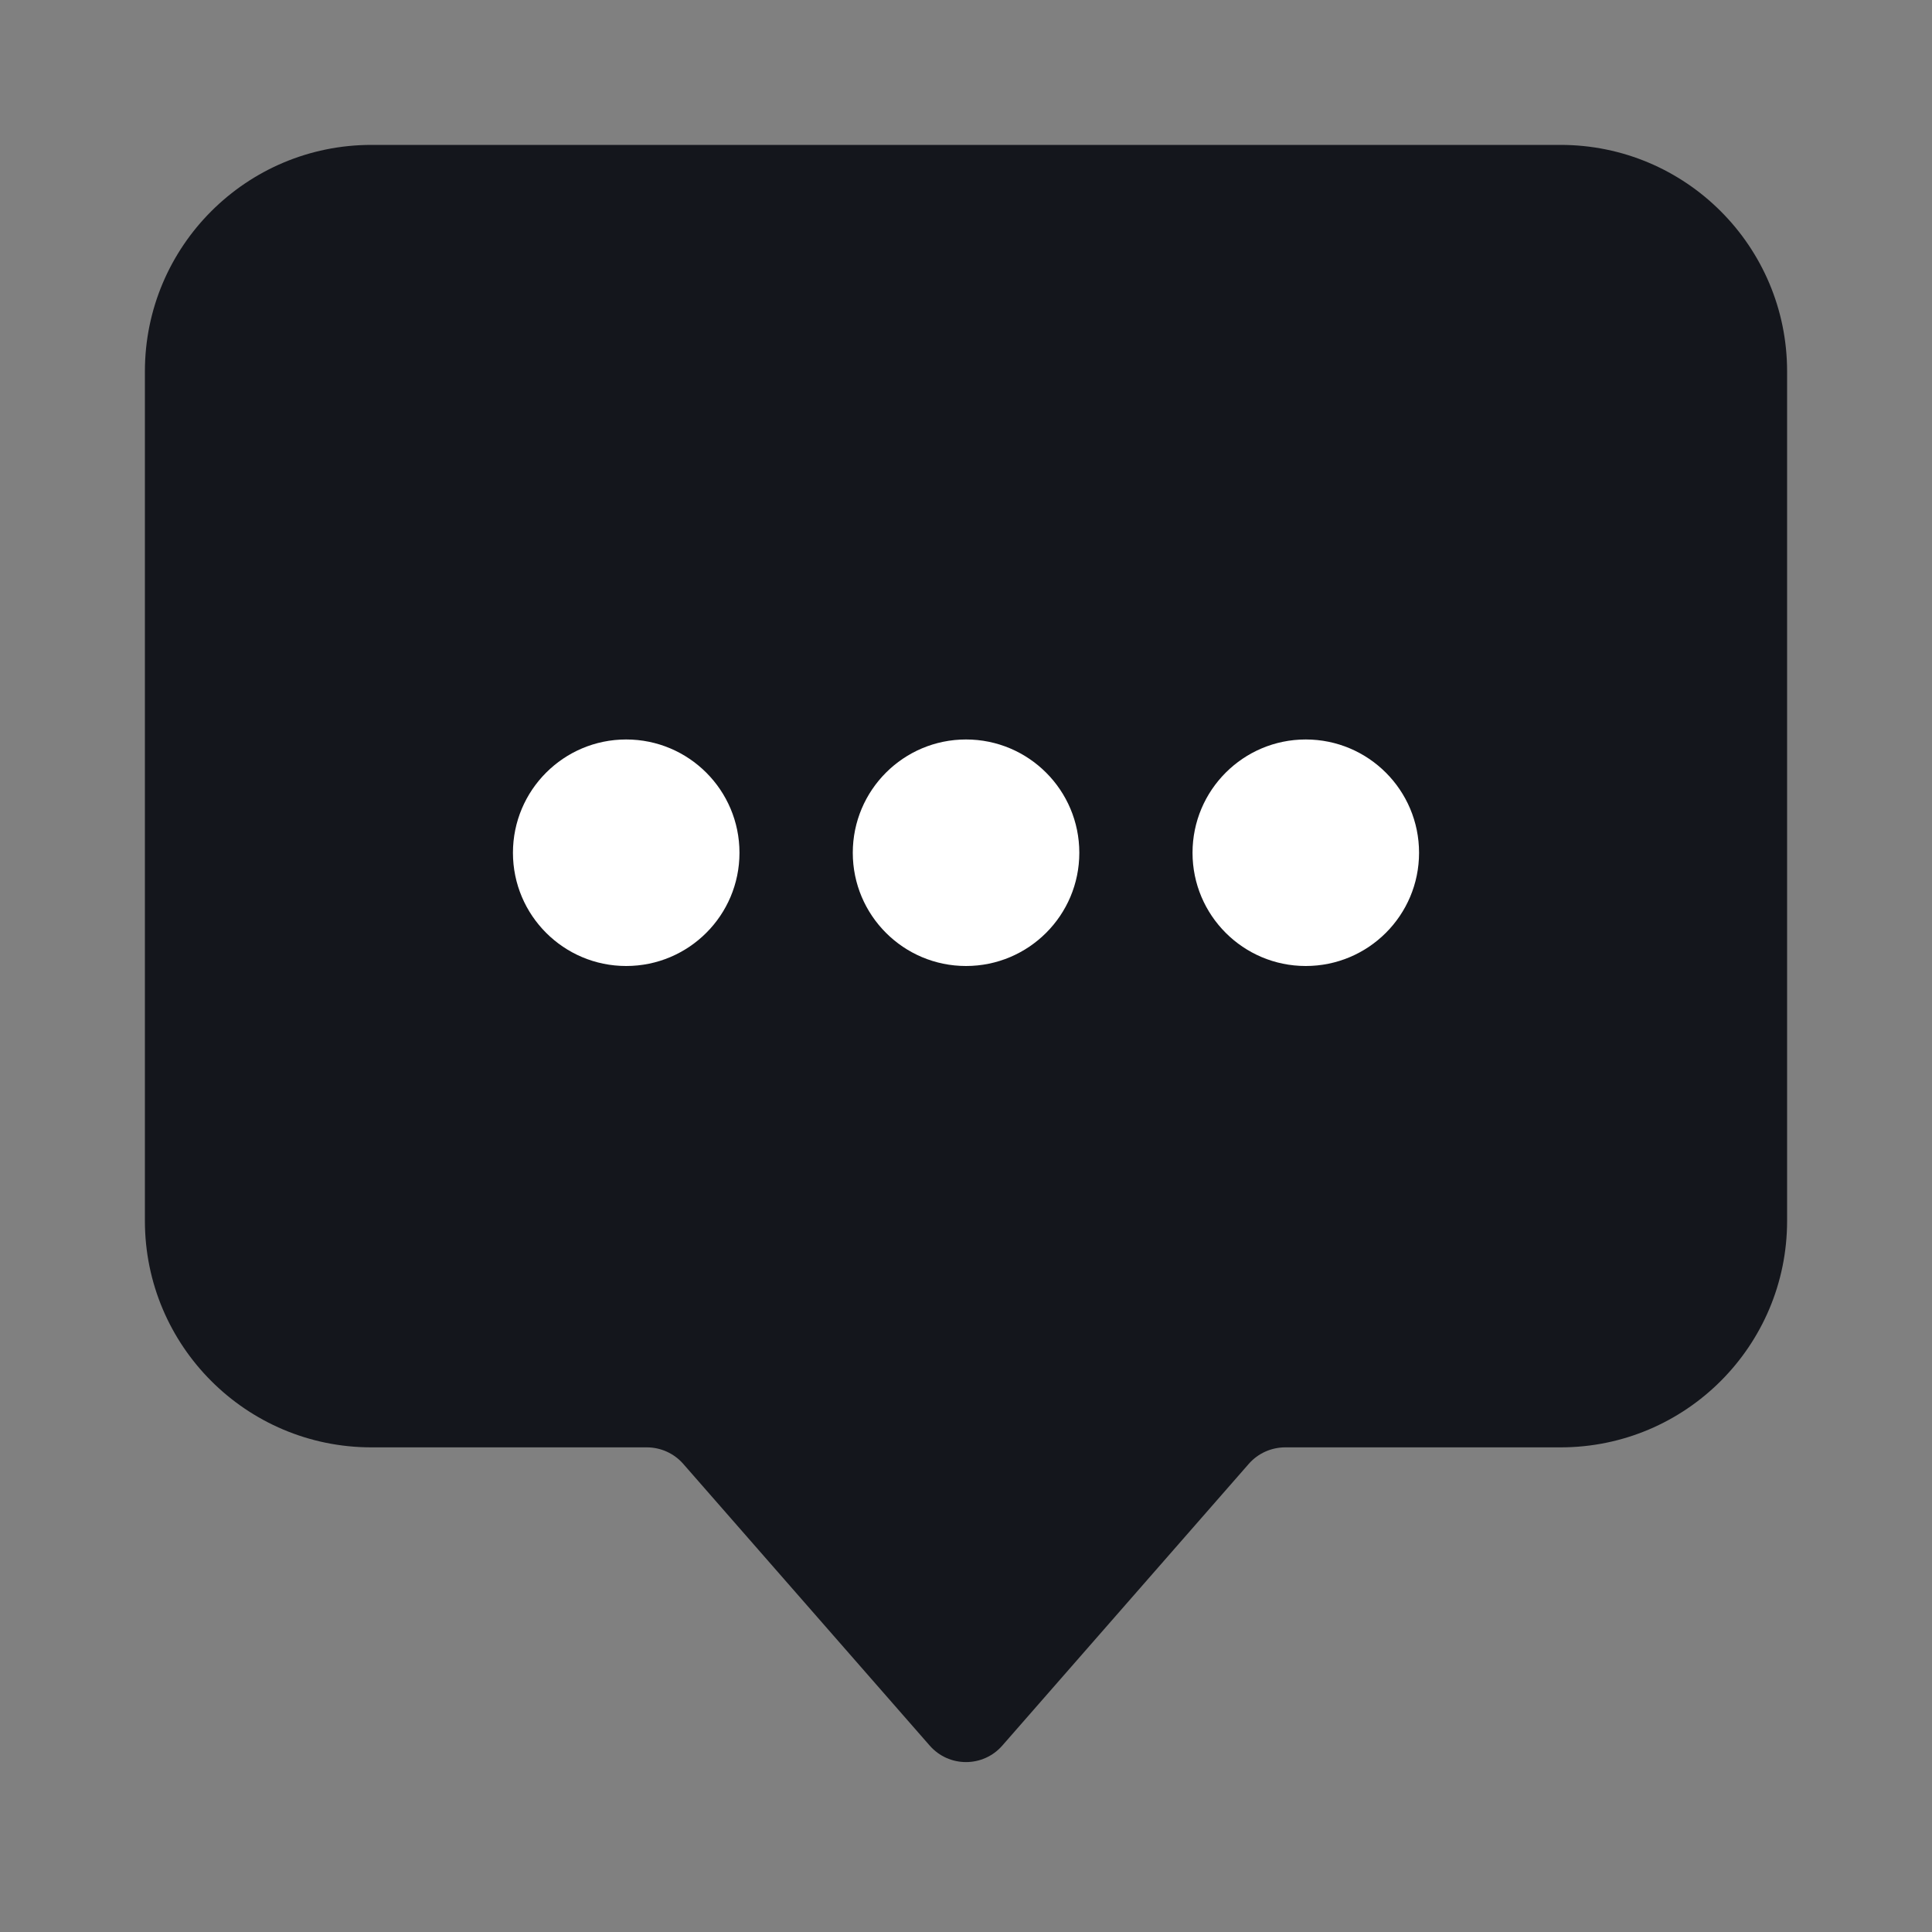 <svg width="20" height="20" viewBox="0 0 20 20" fill="none" xmlns="http://www.w3.org/2000/svg">
<rect x="0" y="0" width="20" height="20" fill="#808080" stroke="none"/>
<path d="M1.5 3.845C1.5 2.55 2.55 1.5 3.845 1.5H16.155C17.45 1.5 18.5 2.55 18.5 3.845V12.638C18.5 13.933 17.45 14.983 16.155 14.983H13.305C13.16 14.983 13.023 15.045 12.928 15.153L10.376 18.07C10.177 18.298 9.823 18.298 9.624 18.07L7.072 15.153C6.977 15.045 6.84 14.983 6.696 14.983H3.845C2.55 14.983 1.5 13.933 1.5 12.638V3.845Z" fill="#14161C"/>
<path fill-rule="evenodd" clip-rule="evenodd" d="M5.31 8.828C5.31 8.18 5.835 7.655 6.482 7.655C7.13 7.655 7.655 8.18 7.655 8.828C7.655 9.475 7.13 10 6.482 10C5.835 10 5.31 9.475 5.31 8.828Z" fill="white"/>
<path fill-rule="evenodd" clip-rule="evenodd" d="M8.828 8.828C8.828 8.18 9.353 7.655 10 7.655C10.648 7.655 11.173 8.18 11.173 8.828C11.173 9.475 10.648 10 10 10C9.353 10 8.828 9.475 8.828 8.828Z" fill="white"/>
<path fill-rule="evenodd" clip-rule="evenodd" d="M12.345 8.828C12.345 8.18 12.87 7.655 13.517 7.655C14.165 7.655 14.69 8.18 14.69 8.828C14.69 9.475 14.165 10 13.517 10C12.87 10 12.345 9.475 12.345 8.828Z" fill="white"/>
</svg>
